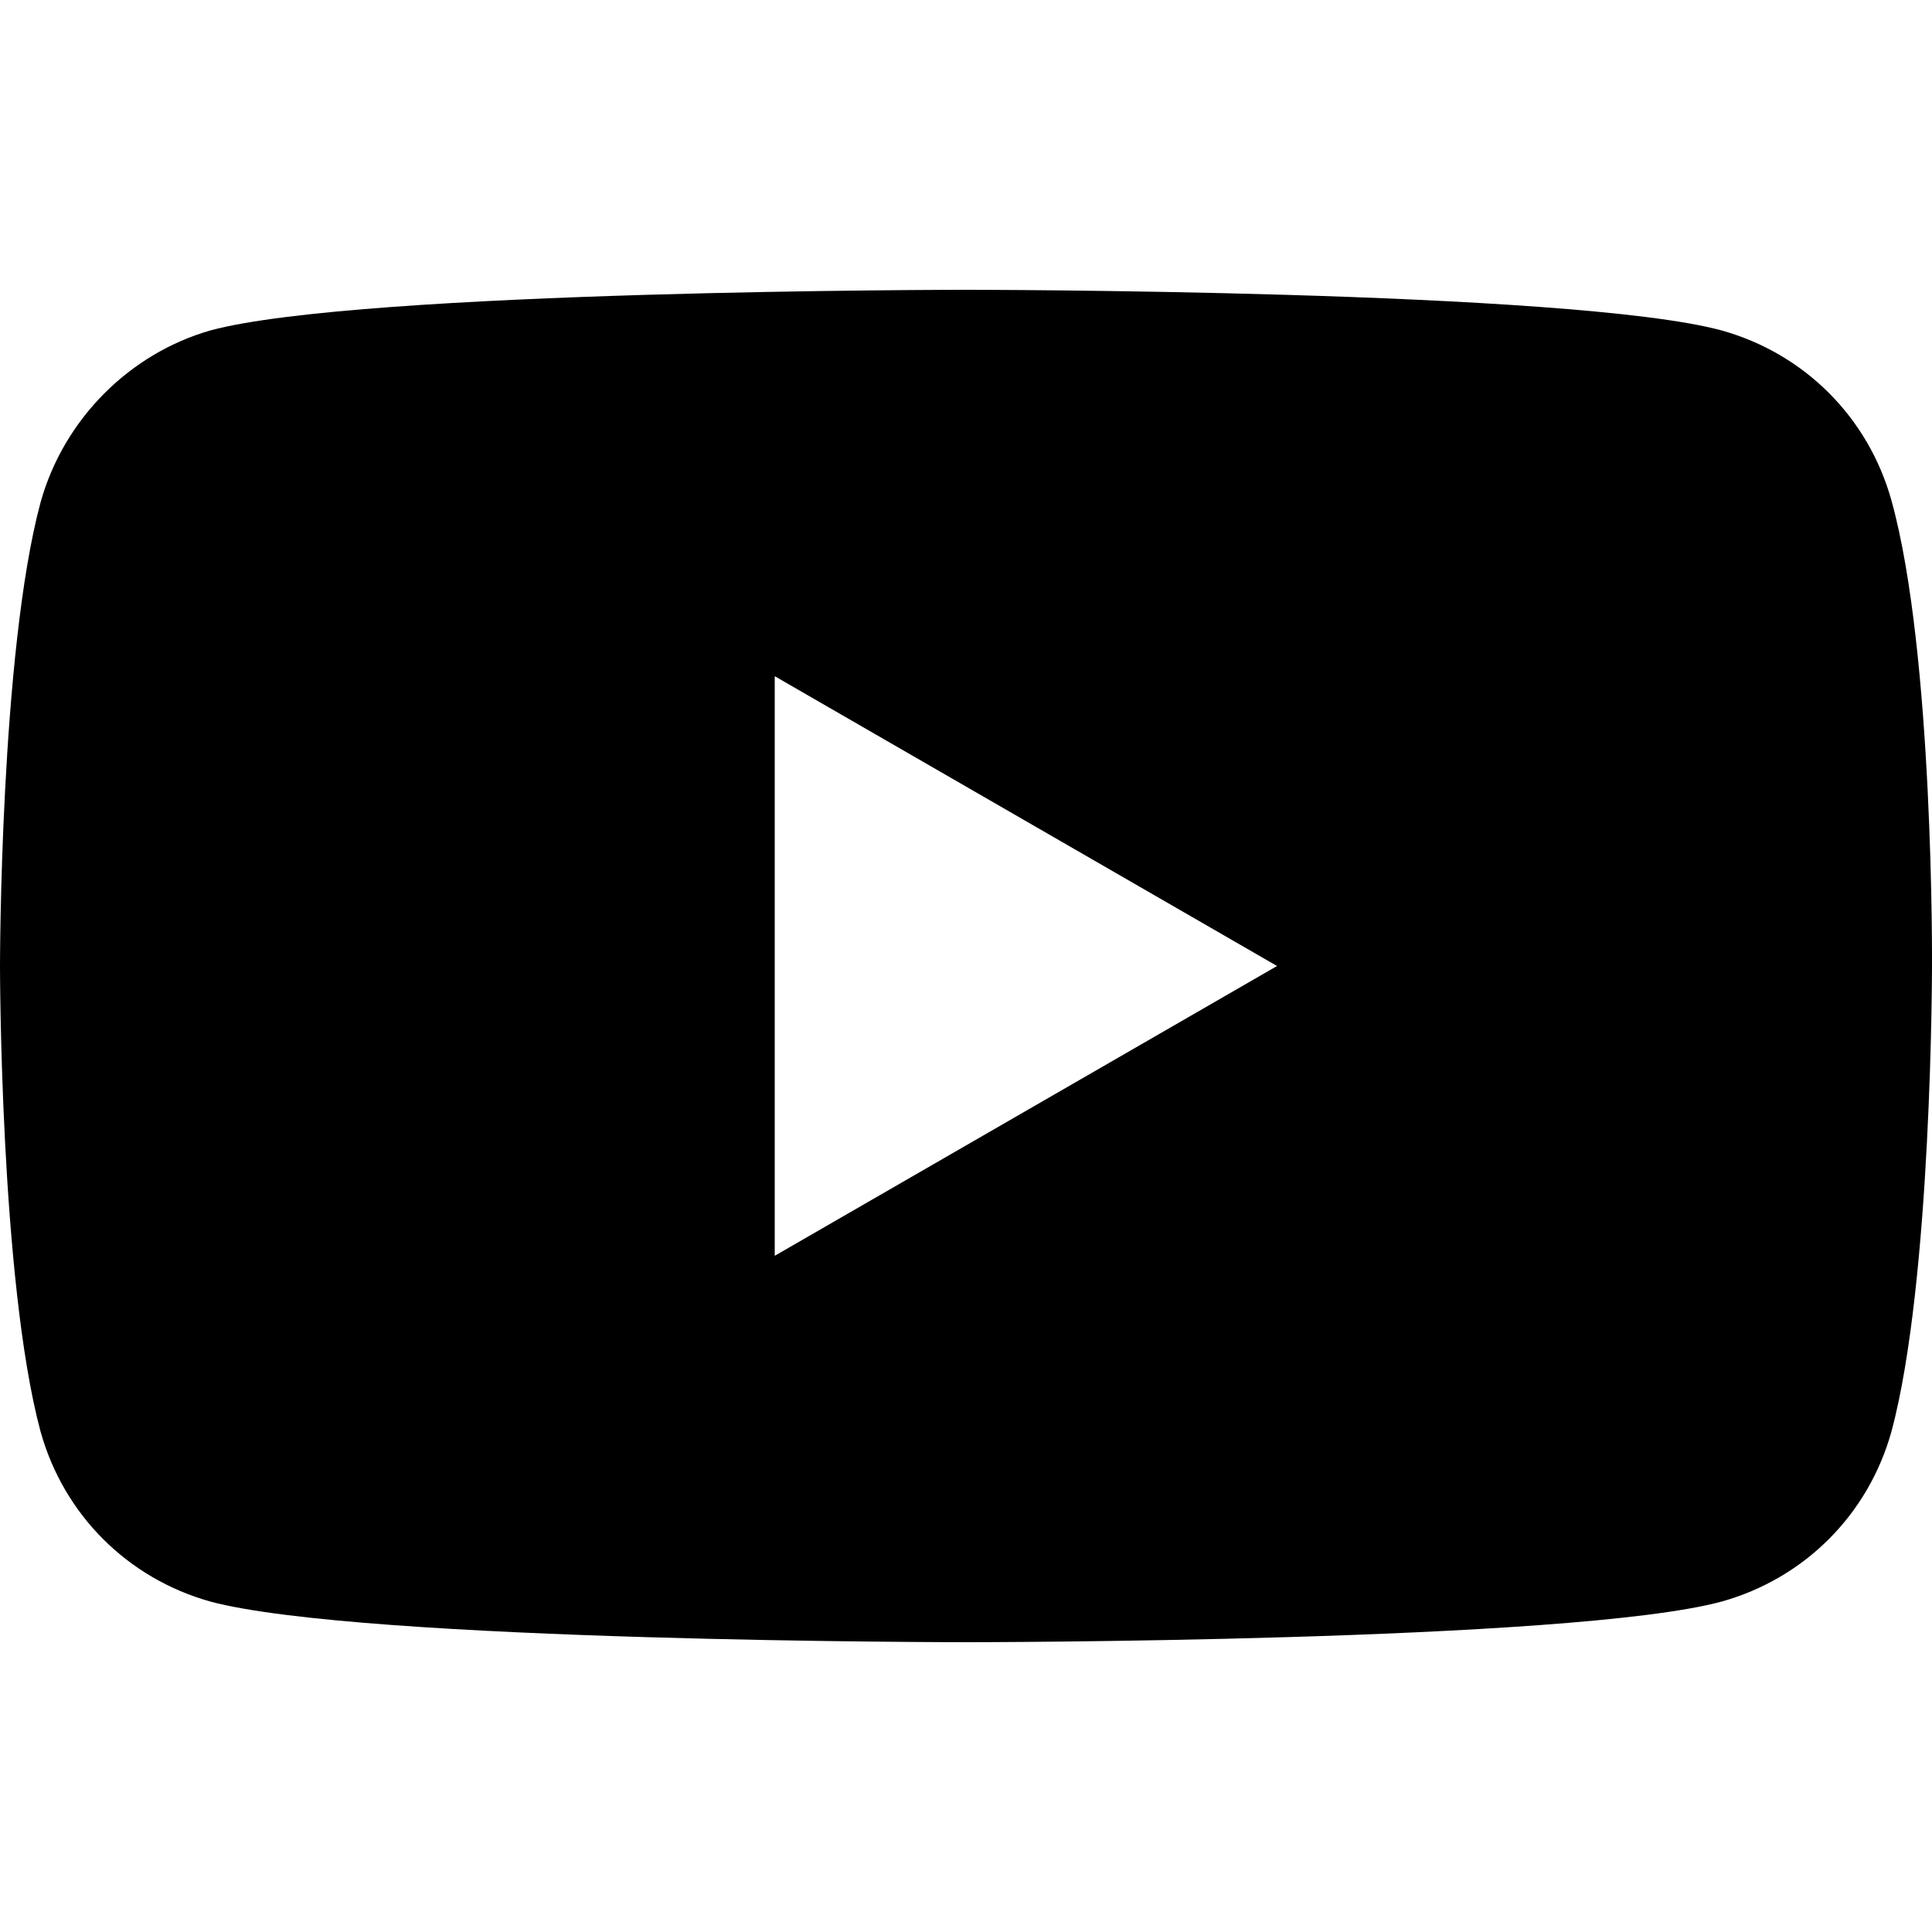 <?xml version="1.0" encoding="UTF-8"?>
<!-- Generator: Adobe Illustrator 27.9.0, SVG Export Plug-In . SVG Version: 6.00 Build 0)  -->
<svg xmlns="http://www.w3.org/2000/svg" xmlns:xlink="http://www.w3.org/1999/xlink" version="1.1" id="Layer_1" x="0px" y="0px" viewBox="0 0 100 100" style="enable-background:new 0 0 100 100;" xml:space="preserve">
<g id="g5">
	<path d="M97.9,25.9c-1.2-4.3-4.5-7.6-8.8-8.8C81.3,15,50,15,50,15s-31.3,0-39.1,2.1c-4.2,1.2-7.6,4.6-8.8,8.9C0,33.8,0,50,0,50   s0,16.3,2.1,24.1c1.2,4.3,4.5,7.6,8.8,8.8C18.8,85,50,85,50,85s31.3,0,39.1-2.1c4.3-1.2,7.6-4.5,8.8-8.8C100,66.3,100,50,100,50   S100.1,33.8,97.9,25.9L97.9,25.9z M40.1,65V35l26,15L40.1,65z"></path>
</g>
</svg>
